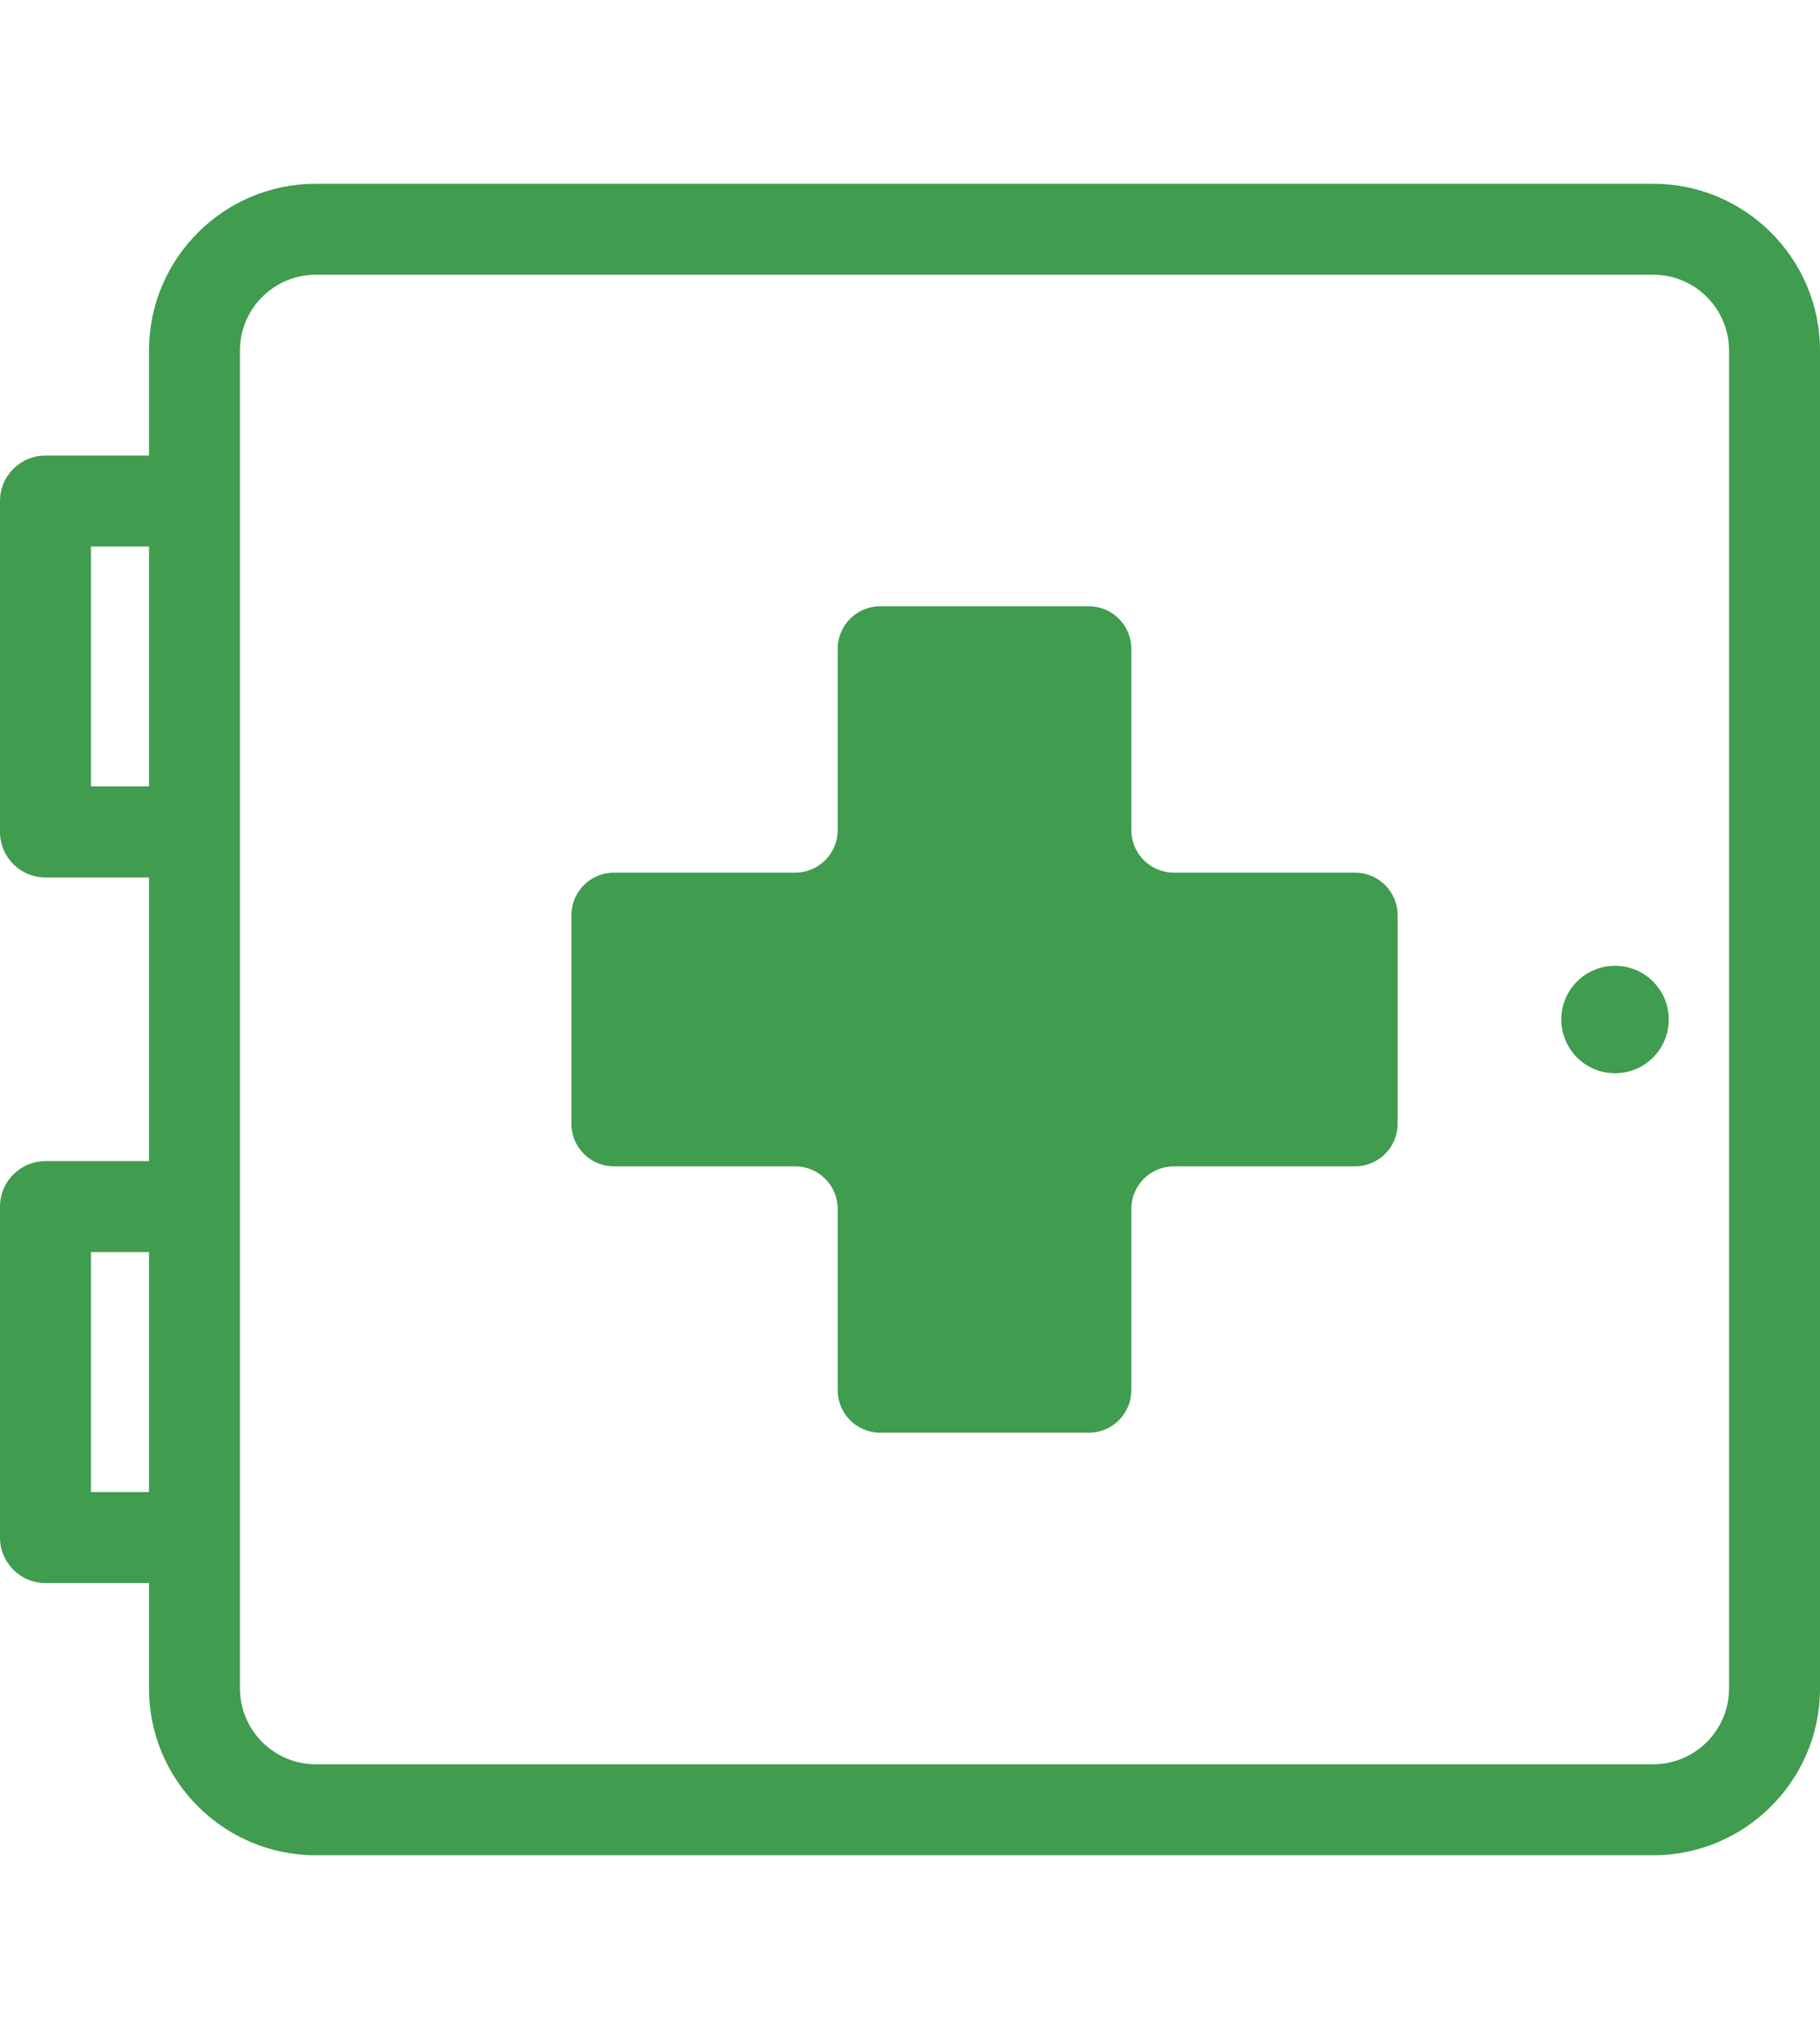 <svg xml:space="preserve" viewBox="0 0 512 512" xmlns:xlink="http://www.w3.org/1999/xlink" xmlns="http://www.w3.org/2000/svg" id="Layer_1" version="1.1" width="75px" height="84px" fill="#409c4e">
<g>
	<g>
		<g>
			<path d="M381.208,214.697h-50.977c-6.611,0-11.97-5.359-11.97-11.97v-50.976c0-6.611-5.359-11.97-11.97-11.97h-58.663
				c-6.611,0-11.97,5.359-11.97,11.97v50.977c0,6.611-5.359,11.97-11.97,11.97h-50.977c-6.611,0-11.97,5.359-11.97,11.97v58.663
				c0,6.611,5.359,11.97,11.97,11.97h50.977c6.611,0,11.97,5.359,11.97,11.97v50.977c0,6.611,5.359,11.97,11.97,11.97h58.663
				c6.609-0.002,11.97-5.361,11.97-11.972v-50.977c0-6.611,5.359-11.97,11.97-11.97h50.977c6.611,0,11.97-5.359,11.97-11.97v-58.663
				C393.178,220.056,387.819,214.697,381.208,214.697z"></path>
			<path d="M465.094,20.959H88.823c-25.865,0-46.906,21.041-46.906,46.906v29.527H12.792C5.728,97.392,0,103.119,0,110.184v93.078
				c0,7.065,5.728,12.792,12.792,12.792h29.124v79.776H12.792C5.728,295.831,0,301.558,0,308.623v93.078
				c0,7.065,5.728,12.793,12.792,12.793h29.124v29.641c0,25.865,21.041,46.906,46.906,46.906h376.272
				C490.959,491.041,512,470,512,444.135V67.865C512,42,490.957,20.959,465.094,20.959z M41.917,388.909H25.585v-67.493h16.332
				V388.909z M41.917,190.47H25.585v-67.493h16.332V190.47z M486.415,444.135c0,11.757-9.564,21.321-21.321,21.321H88.823
				c-11.757,0-21.321-9.564-21.321-21.321c0-4.737,0-363.583,0-376.272c0-11.757,9.564-21.321,21.321-21.321h376.272
				c11.757,0,21.321,9.564,21.321,21.321V444.135z"></path>
			<circle r="15.114" cy="256.003" cx="454.338"></circle>
		</g>
	</g>
</g>
</svg>